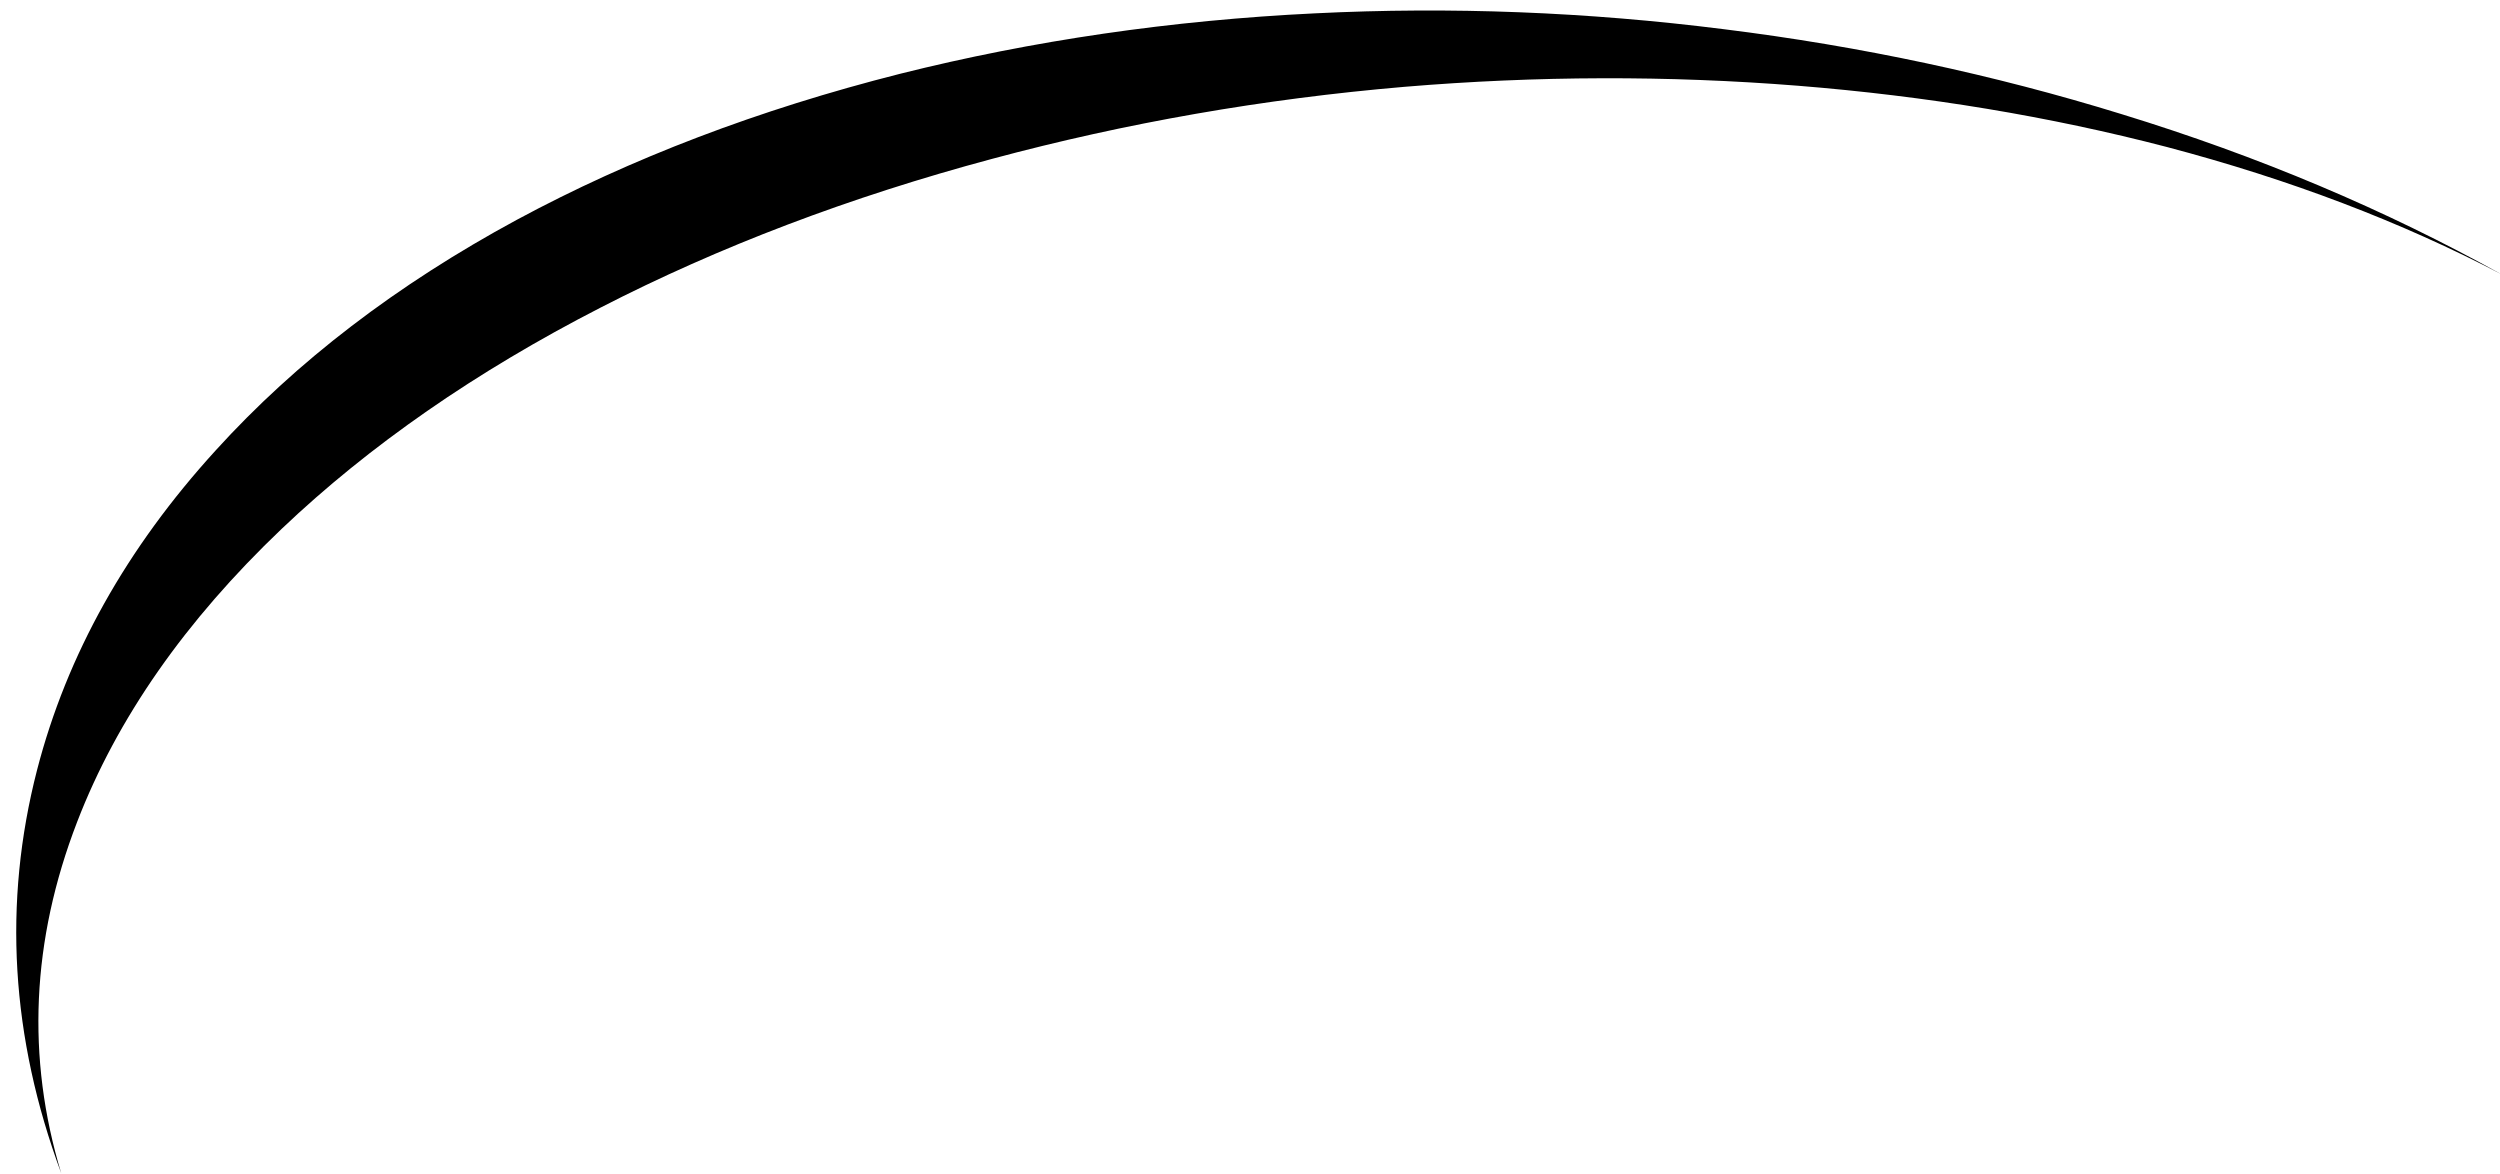 <?xml version="1.0" encoding="UTF-8" standalone="no"?>
<svg xmlns:xlink="http://www.w3.org/1999/xlink" height="163.0px" width="347.0px" xmlns="http://www.w3.org/2000/svg">
  <g transform="matrix(1.0, 0.0, 0.0, 1.0, 0.0, 0.0)">
    <path d="M137.7 22.05 Q108.05 30.0 83.35 42.7 57.35 56.05 39.1 73.4 19.0 92.55 10.7 114.1 1.2 138.75 8.5 162.85 -2.0 134.55 5.15 106.85 11.35 82.9 29.95 62.5 46.7 44.05 71.75 30.5 95.5 17.7 124.9 10.25 152.6 3.3 182.55 1.85 210.75 0.45 239.25 4.05 267.8 7.6 294.5 15.85 323.0 24.6 347.25 38.1 326.35 27.15 300.75 20.4 276.4 14.05 249.55 11.9 222.5 9.75 194.95 12.05 165.6 14.55 137.7 22.05" fill="#000000" fill-rule="evenodd" stroke="none"/>
  </g>
</svg>
